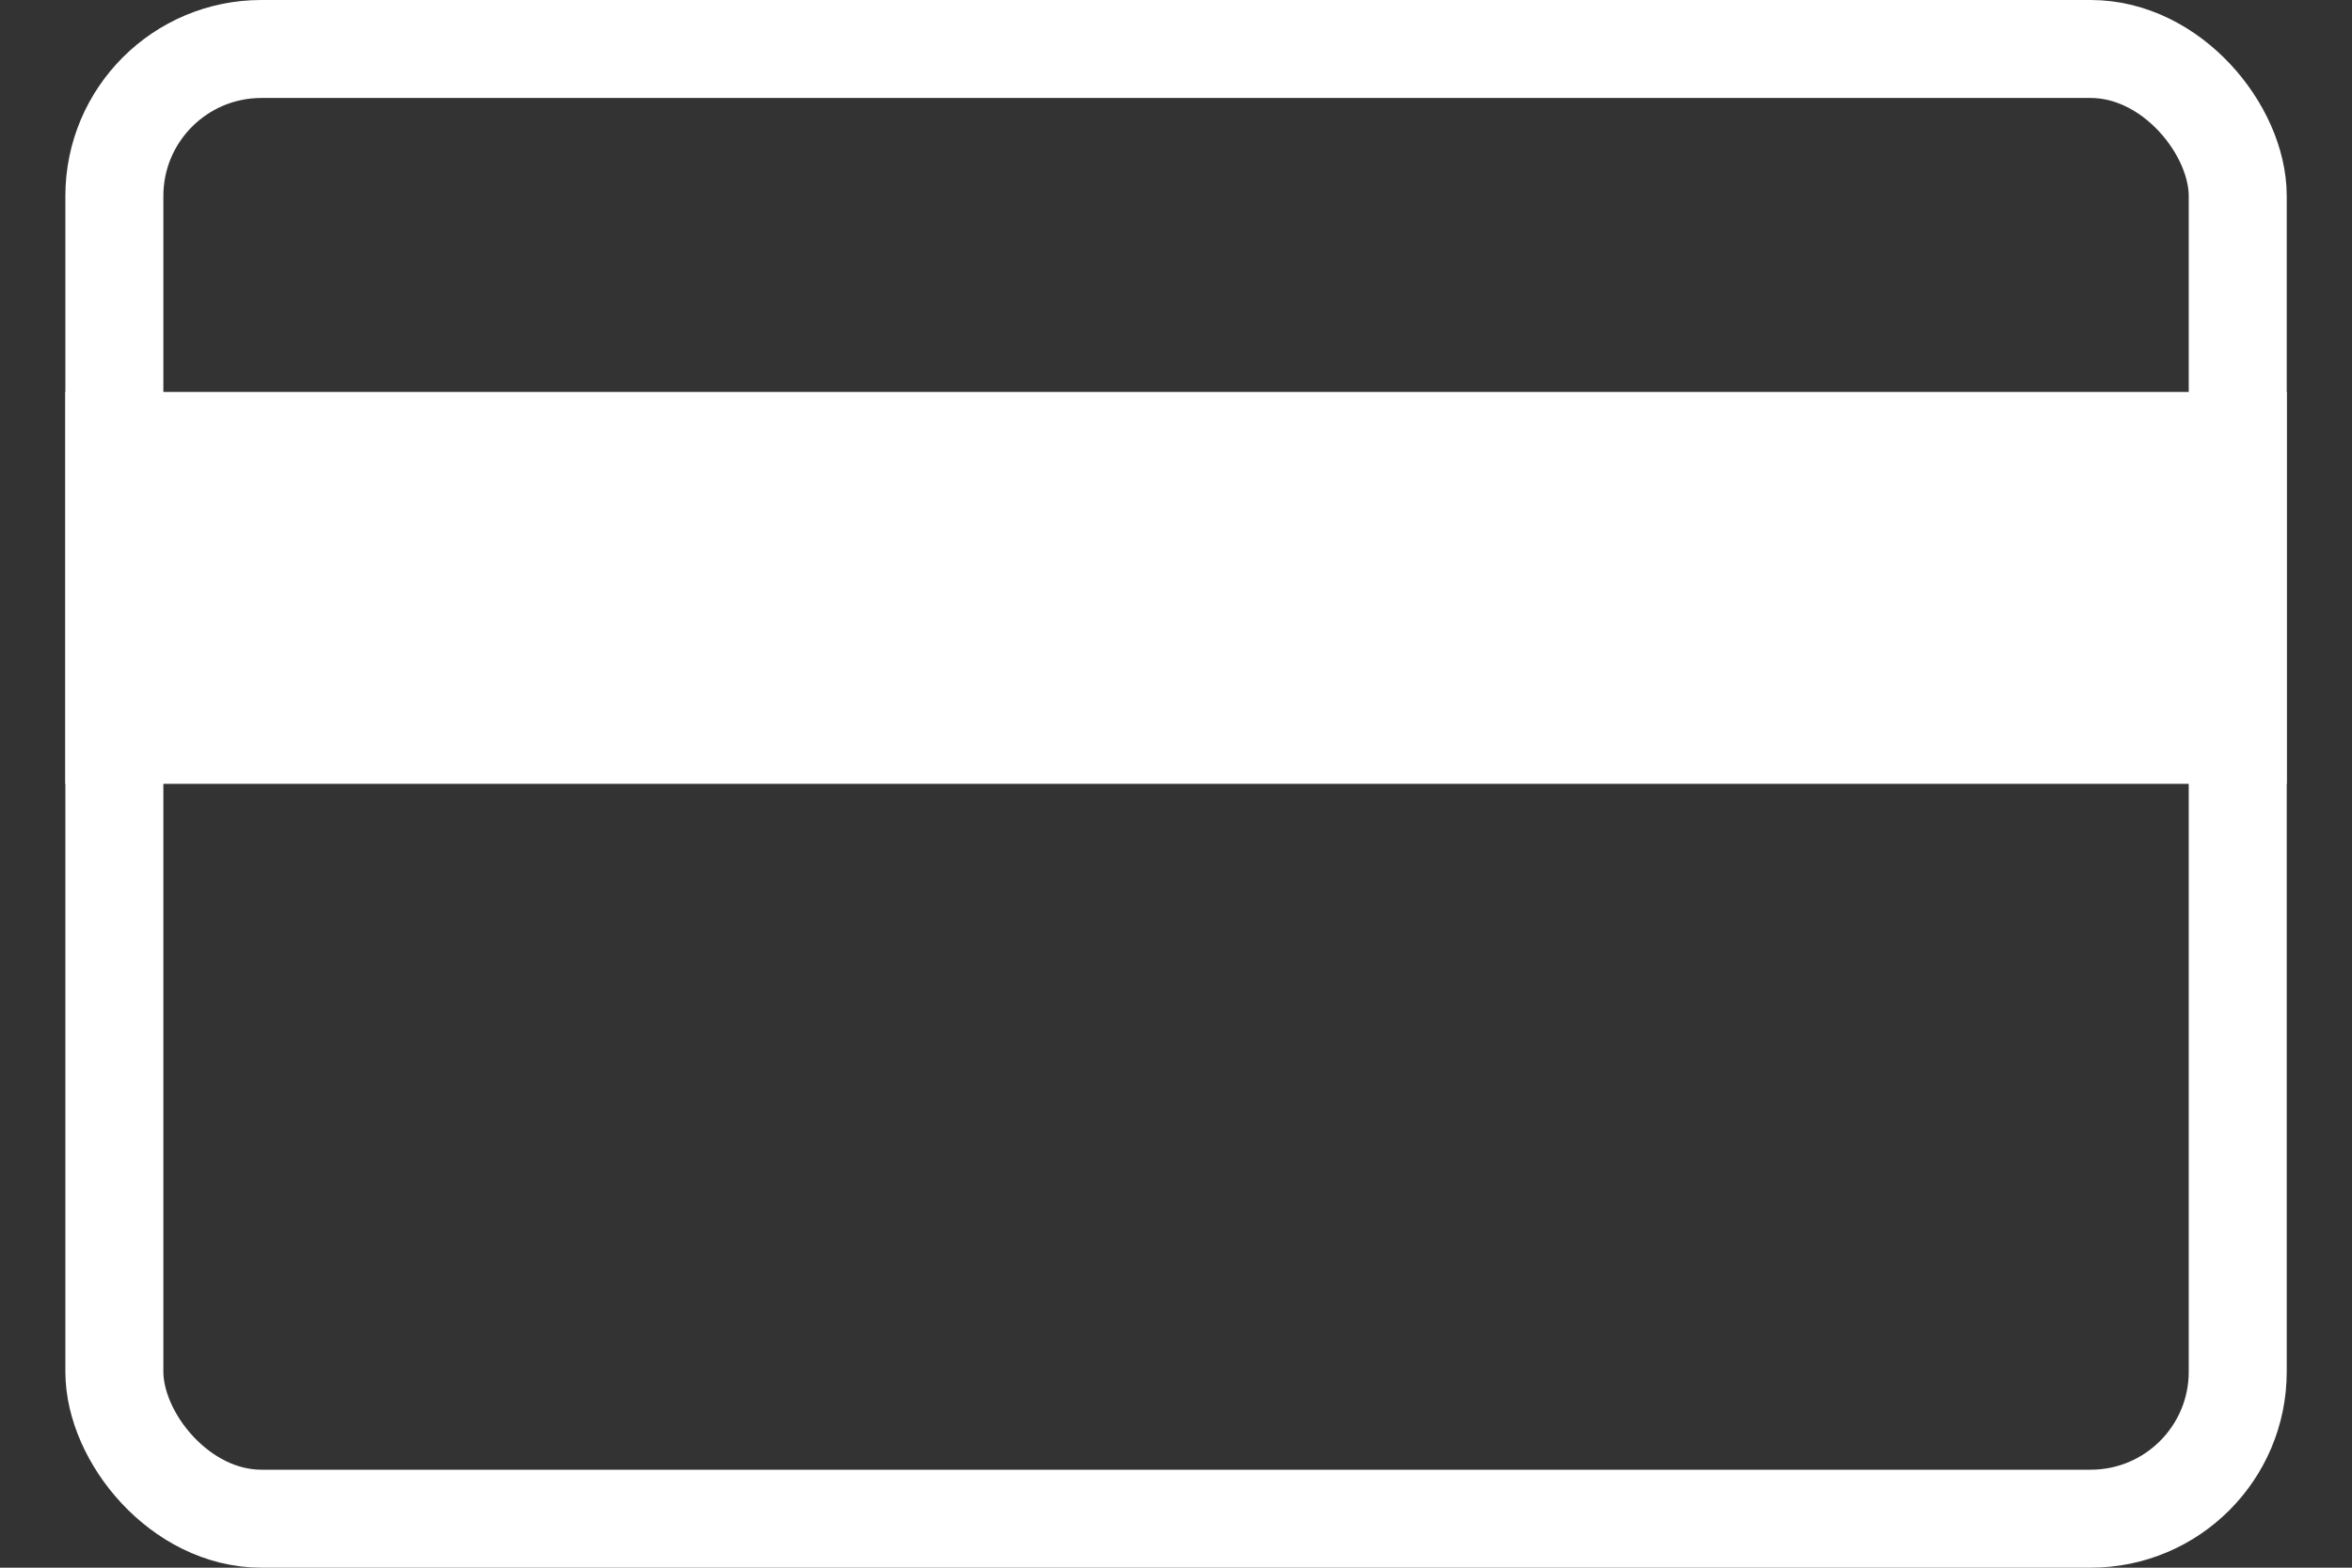 <svg width="24" height="16" viewBox="0 0 24 16" fill="none" xmlns="http://www.w3.org/2000/svg">
<rect x="0" y="0" width="24" height="16" fill="#333333" stroke="none"/>
<rect x="1.167" y="0.5" width="21.667" height="15" rx="1.5" stroke="white"/>
<rect x="0.667" y="4" width="22.667" height="4" fill="white"/>
</svg>
